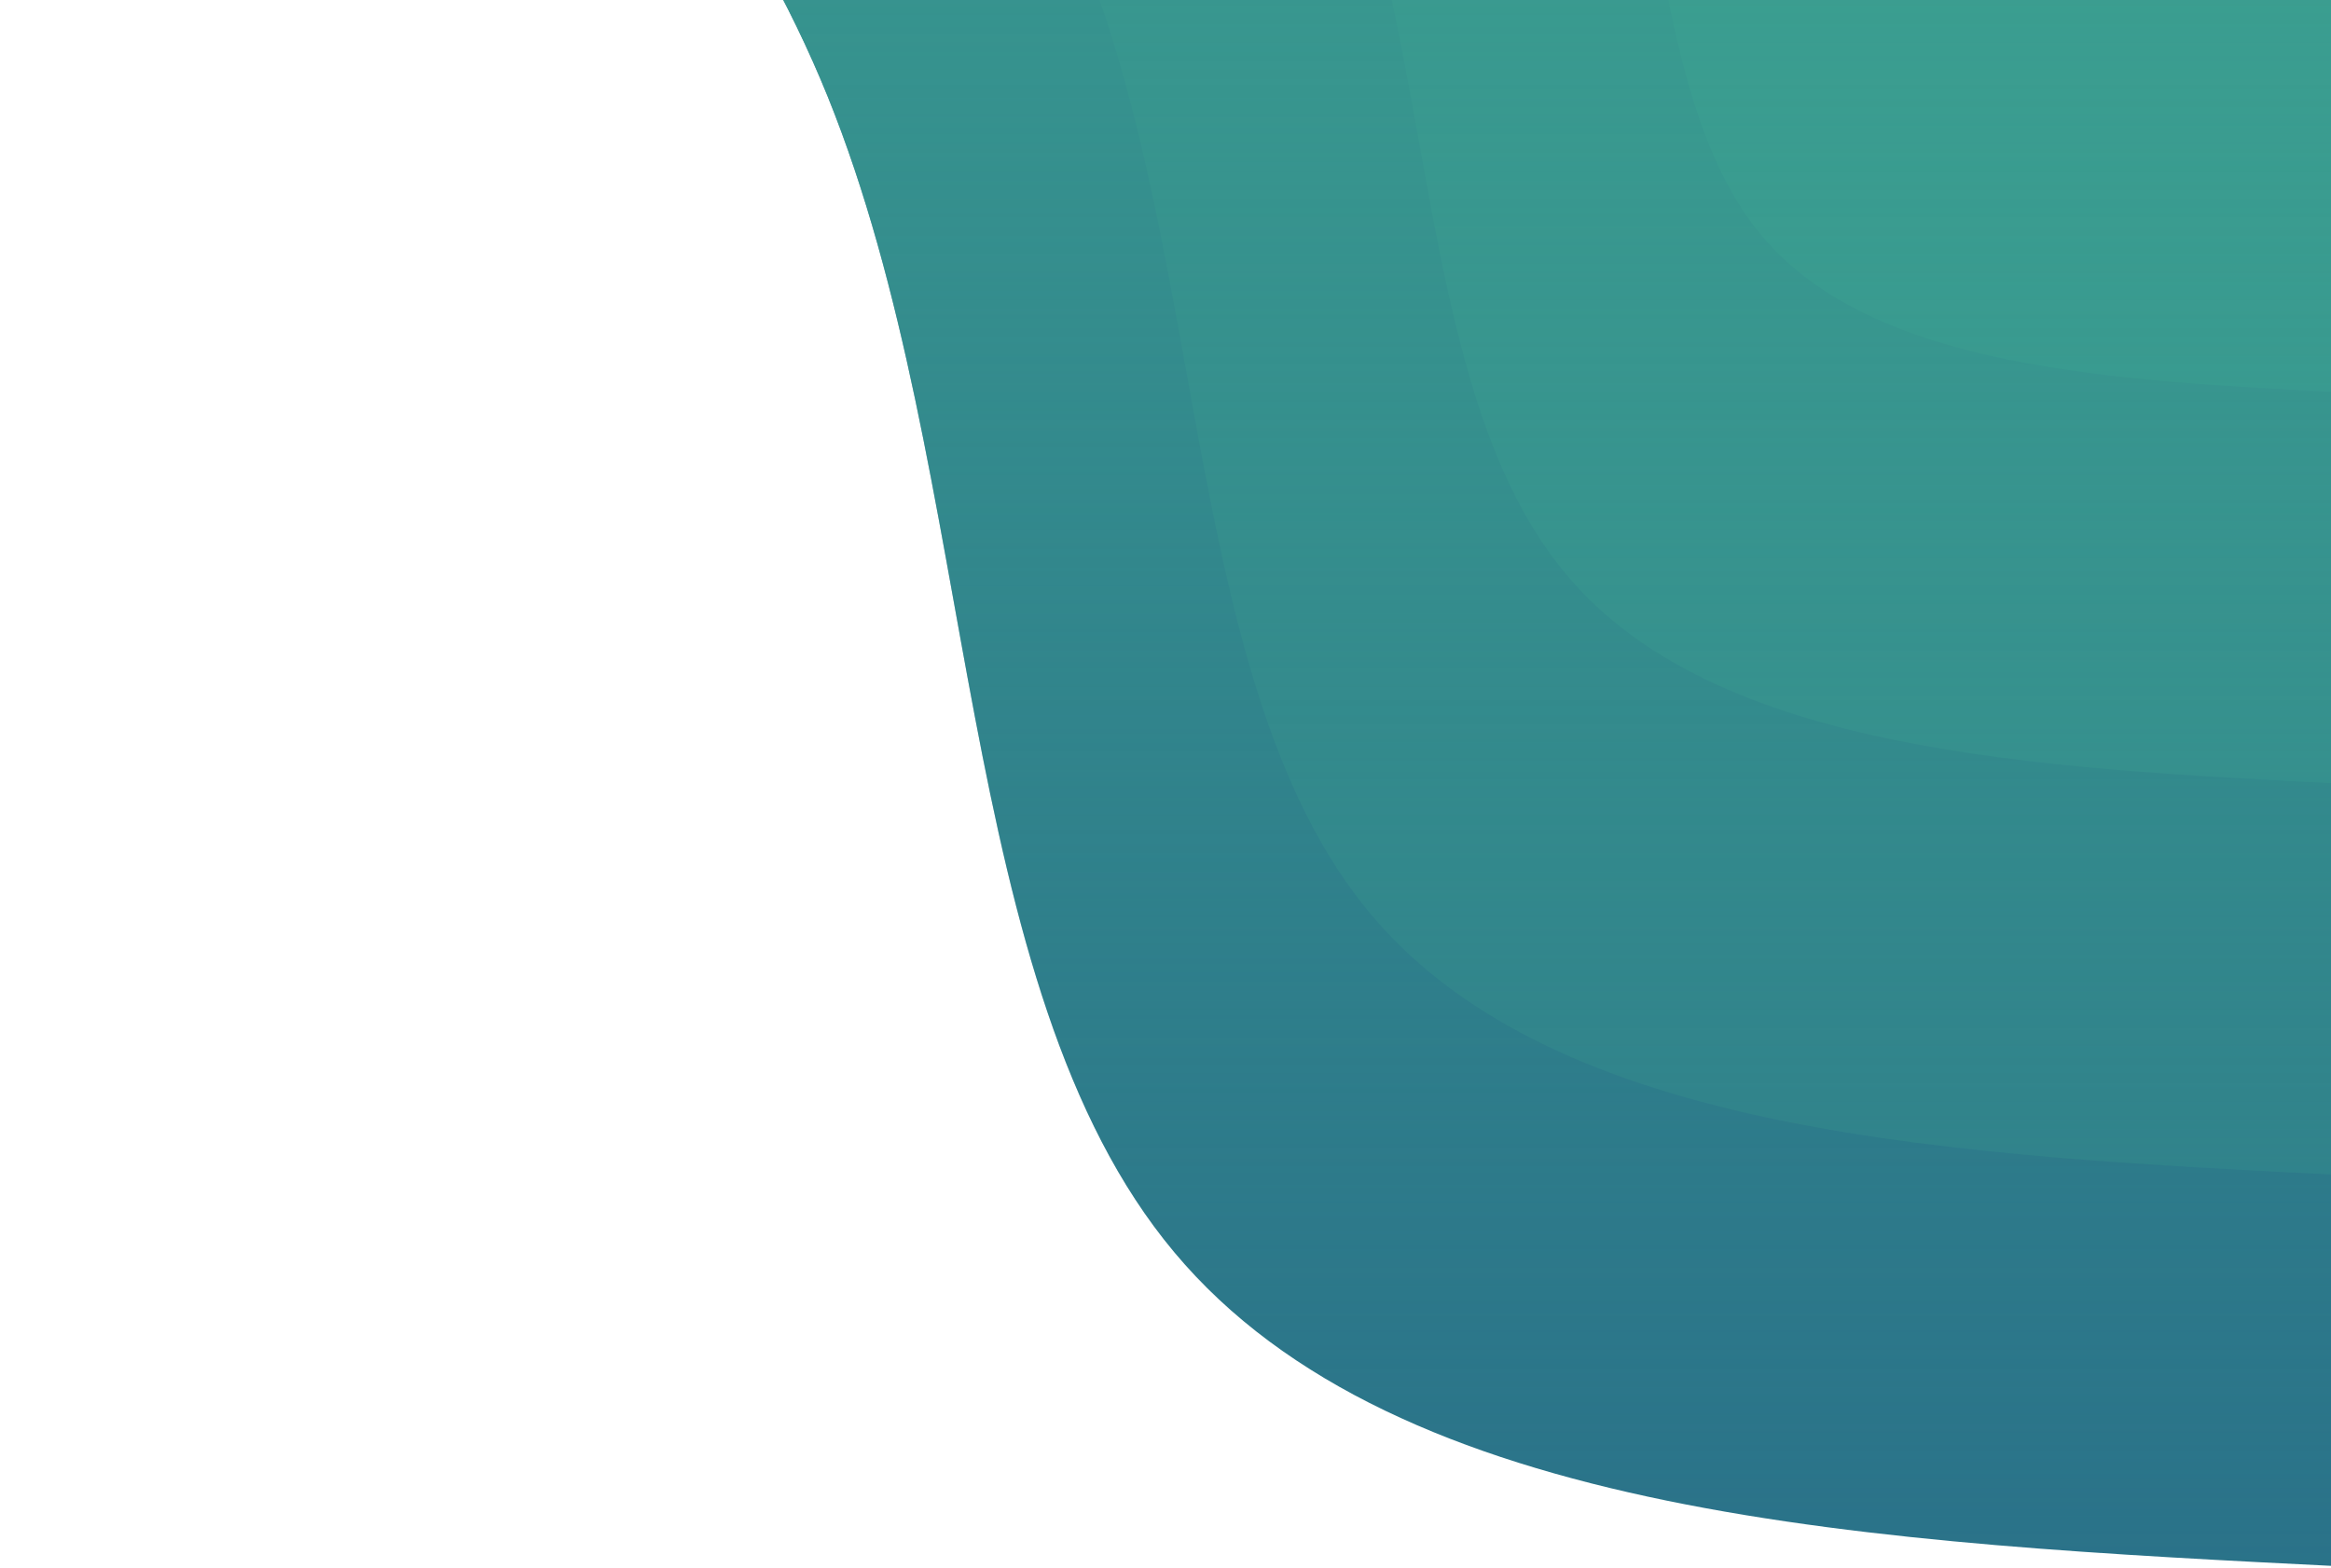 <?xml version="1.0" encoding="UTF-8"?> <svg xmlns="http://www.w3.org/2000/svg" width="483" height="325" viewBox="0 0 483 325" fill="none"> <path d="M-4.25487e-05 -162C69.8 -110.3 139.6 -58.6 171.5 20C203.3 98.6 197.1 204.3 243.3 259.5C289.5 314.8 388.1 319.8 486.7 324.7L486.7 -162L-4.25487e-05 -162Z" fill="#2A7289"></path> <path d="M81.1 -162C139.3 -118.9 197.5 -75.9 224 -10.3C250.5 55.2 245.4 143.2 283.9 189.3C322.4 235.4 404.5 239.5 486.7 243.6L486.7 -162L81.1 -162Z" fill="#2E7C8A"></path> <path d="M162.2 -162C208.8 -127.5 255.3 -93.1 276.5 -40.7C297.8 11.8 293.6 82.2 324.5 119C355.3 155.9 421 159.2 486.7 162.5L486.7 -162L162.2 -162Z" fill="#32868C"></path> <path d="M243.3 -162C278.2 -136.2 313.2 -110.3 329.1 -71C345 -31.7 341.9 21.1 365 48.8C388.1 76.4 437.4 78.9 486.7 81.4L486.7 -162L243.3 -162Z" fill="#35908E"></path> <path d="M324.5 -162C347.7 -144.8 371 -127.5 381.6 -101.3C392.2 -75.1 390.2 -39.9 405.6 -21.5C421 -3.1 453.8 -1.4 486.7 0.2L486.7 -162L324.5 -162Z" fill="#3DA491"></path> <path d="M-4.25487e-05 -162C69.8 -110.3 139.6 -58.6 171.5 20C203.3 98.6 197.1 204.3 243.3 259.5C289.5 314.8 388.1 319.8 486.7 324.7L486.7 -162L-4.25487e-05 -162Z" fill="url(#paint0_linear_30_178)"></path> <defs> <linearGradient id="paint0_linear_30_178" x1="243.35" y1="324.7" x2="243.35" y2="-162" gradientUnits="userSpaceOnUse"> <stop stop-color="#3DA491" stop-opacity="0"></stop> <stop offset="1" stop-color="#3DA491"></stop> </linearGradient> </defs> </svg> 